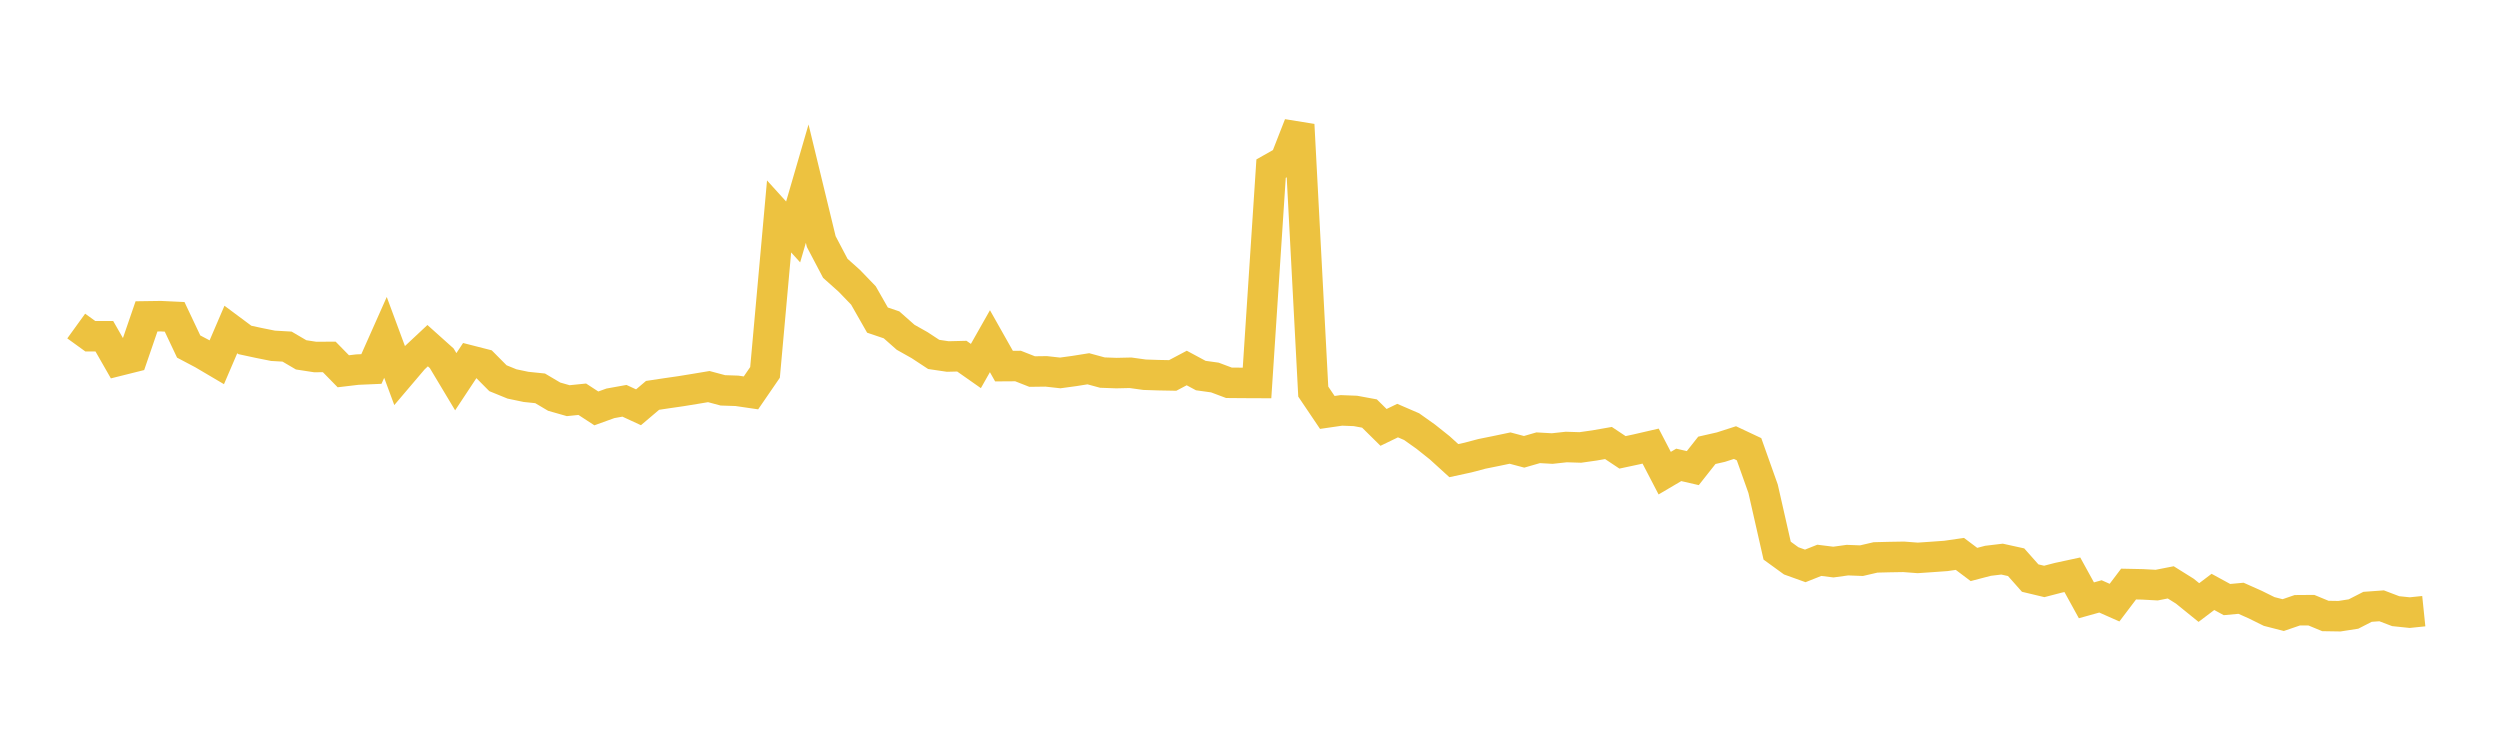 <svg width="164" height="48" xmlns="http://www.w3.org/2000/svg" xmlns:xlink="http://www.w3.org/1999/xlink"><path fill="none" stroke="rgb(237,194,64)" stroke-width="2" d="M5,21.388L5.922,22.055L6.844,22.056L7.766,23.668L8.689,23.437L9.611,20.754L10.533,20.741L11.455,20.784L12.377,22.733L13.299,23.22L14.222,23.764L15.144,21.615L16.066,22.301L16.988,22.499L17.91,22.684L18.832,22.737L19.754,23.278L20.677,23.42L21.599,23.414L22.521,24.355L23.443,24.246L24.365,24.206L25.287,22.132L26.21,24.624L27.132,23.539L28.054,22.676L28.976,23.502L29.898,25.041L30.82,23.646L31.743,23.882L32.665,24.811L33.587,25.187L34.509,25.38L35.431,25.475L36.353,26.021L37.275,26.284L38.198,26.19L39.12,26.791L40.042,26.458L40.964,26.292L41.886,26.718L42.808,25.936L43.731,25.797L44.653,25.664L45.575,25.514L46.497,25.36L47.419,25.607L48.341,25.638L49.263,25.773L50.186,24.429L51.108,14.198L52.03,15.215L52.952,12.046L53.874,15.848L54.796,17.601L55.719,18.426L56.641,19.382L57.563,20.999L58.485,21.31L59.407,22.125L60.329,22.644L61.251,23.25L62.174,23.387L63.096,23.364L64.018,24.011L64.94,22.383L65.862,24.017L66.784,24.011L67.707,24.374L68.629,24.362L69.551,24.464L70.473,24.338L71.395,24.191L72.317,24.442L73.24,24.475L74.162,24.454L75.084,24.582L76.006,24.612L76.928,24.629L77.85,24.141L78.772,24.637L79.695,24.765L80.617,25.111L81.539,25.119L82.461,25.123L83.383,11.062L84.305,10.541L85.228,8.181L86.15,25.689L87.072,27.056L87.994,26.922L88.916,26.957L89.838,27.127L90.76,28.037L91.683,27.591L92.605,27.989L93.527,28.644L94.449,29.378L95.371,30.217L96.293,30.017L97.216,29.773L98.138,29.587L99.06,29.394L99.982,29.639L100.904,29.373L101.826,29.425L102.749,29.324L103.671,29.353L104.593,29.222L105.515,29.061L106.437,29.674L107.359,29.477L108.281,29.264L109.204,31.039L110.126,30.496L111.048,30.708L111.97,29.541L112.892,29.331L113.814,29.034L114.737,29.468L115.659,32.062L116.581,36.122L117.503,36.791L118.425,37.123L119.347,36.757L120.269,36.872L121.192,36.745L122.114,36.78L123.036,36.566L123.958,36.543L124.88,36.528L125.802,36.598L126.725,36.535L127.647,36.469L128.569,36.336L129.491,37.029L130.413,36.788L131.335,36.678L132.257,36.881L133.18,37.922L134.102,38.142L135.024,37.903L135.946,37.704L136.868,39.381L137.79,39.124L138.713,39.533L139.635,38.315L140.557,38.334L141.479,38.384L142.401,38.203L143.323,38.779L144.246,39.526L145.168,38.829L146.09,39.332L147.012,39.247L147.934,39.657L148.856,40.113L149.778,40.35L150.701,40.034L151.623,40.027L152.545,40.408L153.467,40.423L154.389,40.28L155.311,39.808L156.234,39.741L157.156,40.092L158.078,40.188L159,40.093"></path></svg>